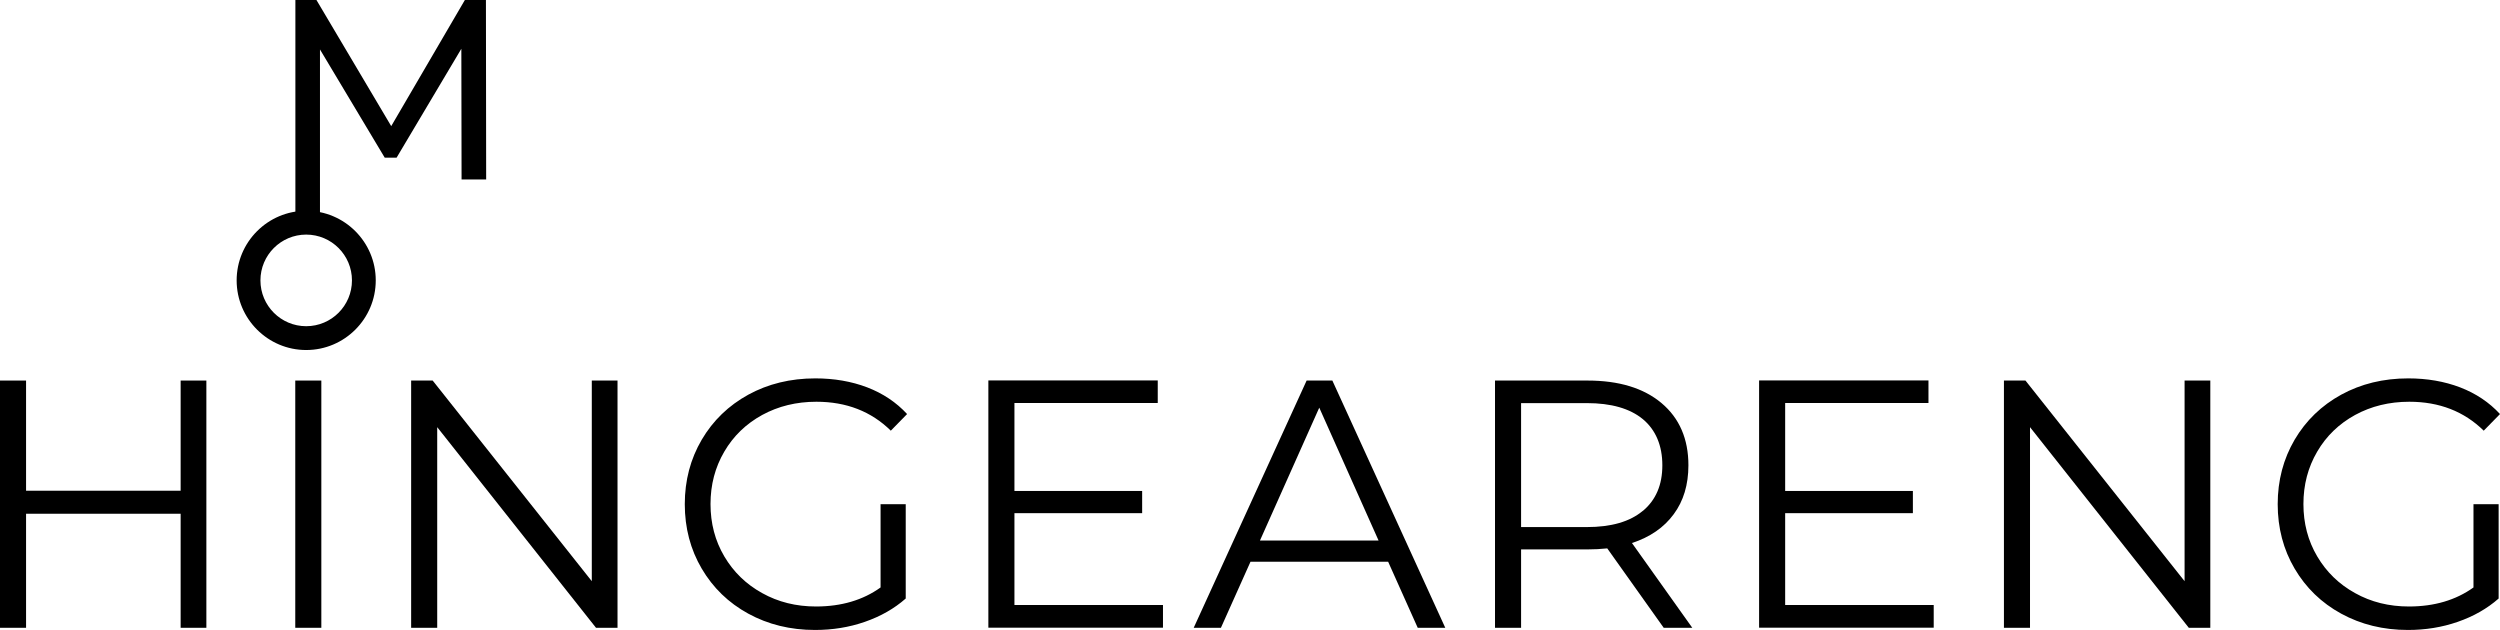 <?xml version="1.0" encoding="UTF-8"?> <svg xmlns="http://www.w3.org/2000/svg" width="258" height="65" viewBox="0 0 258 65" fill="none"><g clip-path="url(#clip0_30_215)"><path d="M47.634 18.519L47.611 5.033L40.927 16.273H39.705L33.021 5.103V23.223H30.484V0H32.657L40.374 13.017L47.975 0H50.148L50.172 18.519H47.634Z" fill="black"></path><path d="M21.297 39.273V64.788H18.642V53.018H2.69V64.788H0V39.273H2.69V50.643H18.642V39.273H21.297Z" fill="black"></path><path d="M30.472 39.273H33.162V64.788H30.472V39.273Z" fill="black"></path><path d="M63.728 39.273V64.788H61.507L45.12 44.082V64.788H42.43V39.273H44.651L61.073 59.979V39.273H63.728Z" fill="black"></path><path d="M90.887 52.031H93.471V61.767C92.285 62.813 90.875 63.612 89.242 64.177C87.621 64.741 85.906 65.012 84.109 65.012C81.56 65.012 79.269 64.447 77.225 63.33C75.181 62.213 73.583 60.661 72.42 58.686C71.257 56.71 70.67 54.488 70.67 52.031C70.67 49.573 71.257 47.362 72.42 45.375C73.583 43.4 75.193 41.848 77.225 40.731C79.269 39.614 81.571 39.049 84.144 39.049C86.082 39.049 87.868 39.355 89.501 39.978C91.122 40.602 92.496 41.519 93.612 42.73L91.932 44.446C89.912 42.459 87.351 41.46 84.25 41.46C82.182 41.46 80.326 41.918 78.658 42.824C76.99 43.741 75.686 44.999 74.746 46.61C73.795 48.233 73.325 50.032 73.325 52.019C73.325 54.006 73.795 55.805 74.746 57.416C75.698 59.027 76.99 60.285 78.646 61.202C80.303 62.131 82.159 62.59 84.215 62.59C86.834 62.59 89.054 61.931 90.875 60.626V52.019L90.887 52.031Z" fill="black"></path><path d="M120.019 62.449V64.777H101.999V39.261H119.479V41.589H104.69V50.667H117.87V52.959H104.69V62.437H120.019V62.449Z" fill="black"></path><path d="M143.255 57.968H129.053L125.999 64.788H123.191L134.844 39.273H137.499L149.152 64.788H146.309L143.255 57.968ZM142.268 55.782L136.148 42.071L130.028 55.782H142.268Z" fill="black"></path><path d="M171.695 64.788L165.868 56.593C165.21 56.663 164.529 56.699 163.824 56.699H156.976V64.788H154.285V39.273H163.824C167.078 39.273 169.627 40.049 171.471 41.601C173.316 43.153 174.244 45.293 174.244 48.021C174.244 50.02 173.739 51.701 172.728 53.065C171.718 54.441 170.285 55.429 168.417 56.04L174.643 64.788H171.695ZM169.545 52.724C170.884 51.607 171.554 50.043 171.554 48.021C171.554 45.999 170.884 44.376 169.545 43.259C168.206 42.154 166.279 41.601 163.754 41.601H156.976V54.394H163.754C166.279 54.394 168.206 53.841 169.545 52.713V52.724Z" fill="black"></path><path d="M199.559 62.449V64.777H181.539V39.261H199.018V41.589H184.229V50.667H197.409V52.959H184.229V62.437H199.559V62.449Z" fill="black"></path><path d="M228.104 39.273V64.788H225.884L209.497 44.082V64.788H206.806V39.273H209.027L225.449 59.979V39.273H228.104Z" fill="black"></path><path d="M255.275 52.031H257.859V61.767C256.673 62.813 255.263 63.612 253.63 64.177C252.009 64.741 250.294 65.012 248.497 65.012C245.948 65.012 243.657 64.447 241.613 63.33C239.569 62.213 237.971 60.661 236.808 58.686C235.645 56.71 235.058 54.488 235.058 52.031C235.058 49.573 235.645 47.362 236.808 45.375C237.971 43.4 239.581 41.848 241.613 40.731C243.657 39.614 245.959 39.049 248.532 39.049C250.47 39.049 252.256 39.355 253.889 39.978C255.51 40.602 256.884 41.519 258 42.73L256.32 44.446C254.3 42.459 251.739 41.46 248.638 41.46C246.57 41.46 244.714 41.918 243.046 42.824C241.378 43.741 240.074 44.999 239.134 46.61C238.183 48.233 237.713 50.032 237.713 52.019C237.713 54.006 238.183 55.805 239.134 57.416C240.086 59.027 241.378 60.285 243.034 61.202C244.691 62.131 246.547 62.59 248.602 62.59C251.222 62.59 253.442 61.931 255.263 60.626V52.019L255.275 52.031Z" fill="black"></path><path d="M31.599 36.122C27.641 36.122 24.422 32.9 24.422 28.937C24.422 24.975 27.641 21.753 31.599 21.753C35.558 21.753 38.777 24.975 38.777 28.937C38.777 32.9 35.558 36.122 31.599 36.122ZM31.599 24.21C28.992 24.21 26.877 26.327 26.877 28.937C26.877 31.548 28.992 33.664 31.599 33.664C34.207 33.664 36.322 31.548 36.322 28.937C36.322 26.327 34.207 24.21 31.599 24.21Z" fill="black"></path></g><defs><clipPath id="clip0_30_215"><rect width="258" height="65" fill="white"></rect></clipPath></defs></svg> 